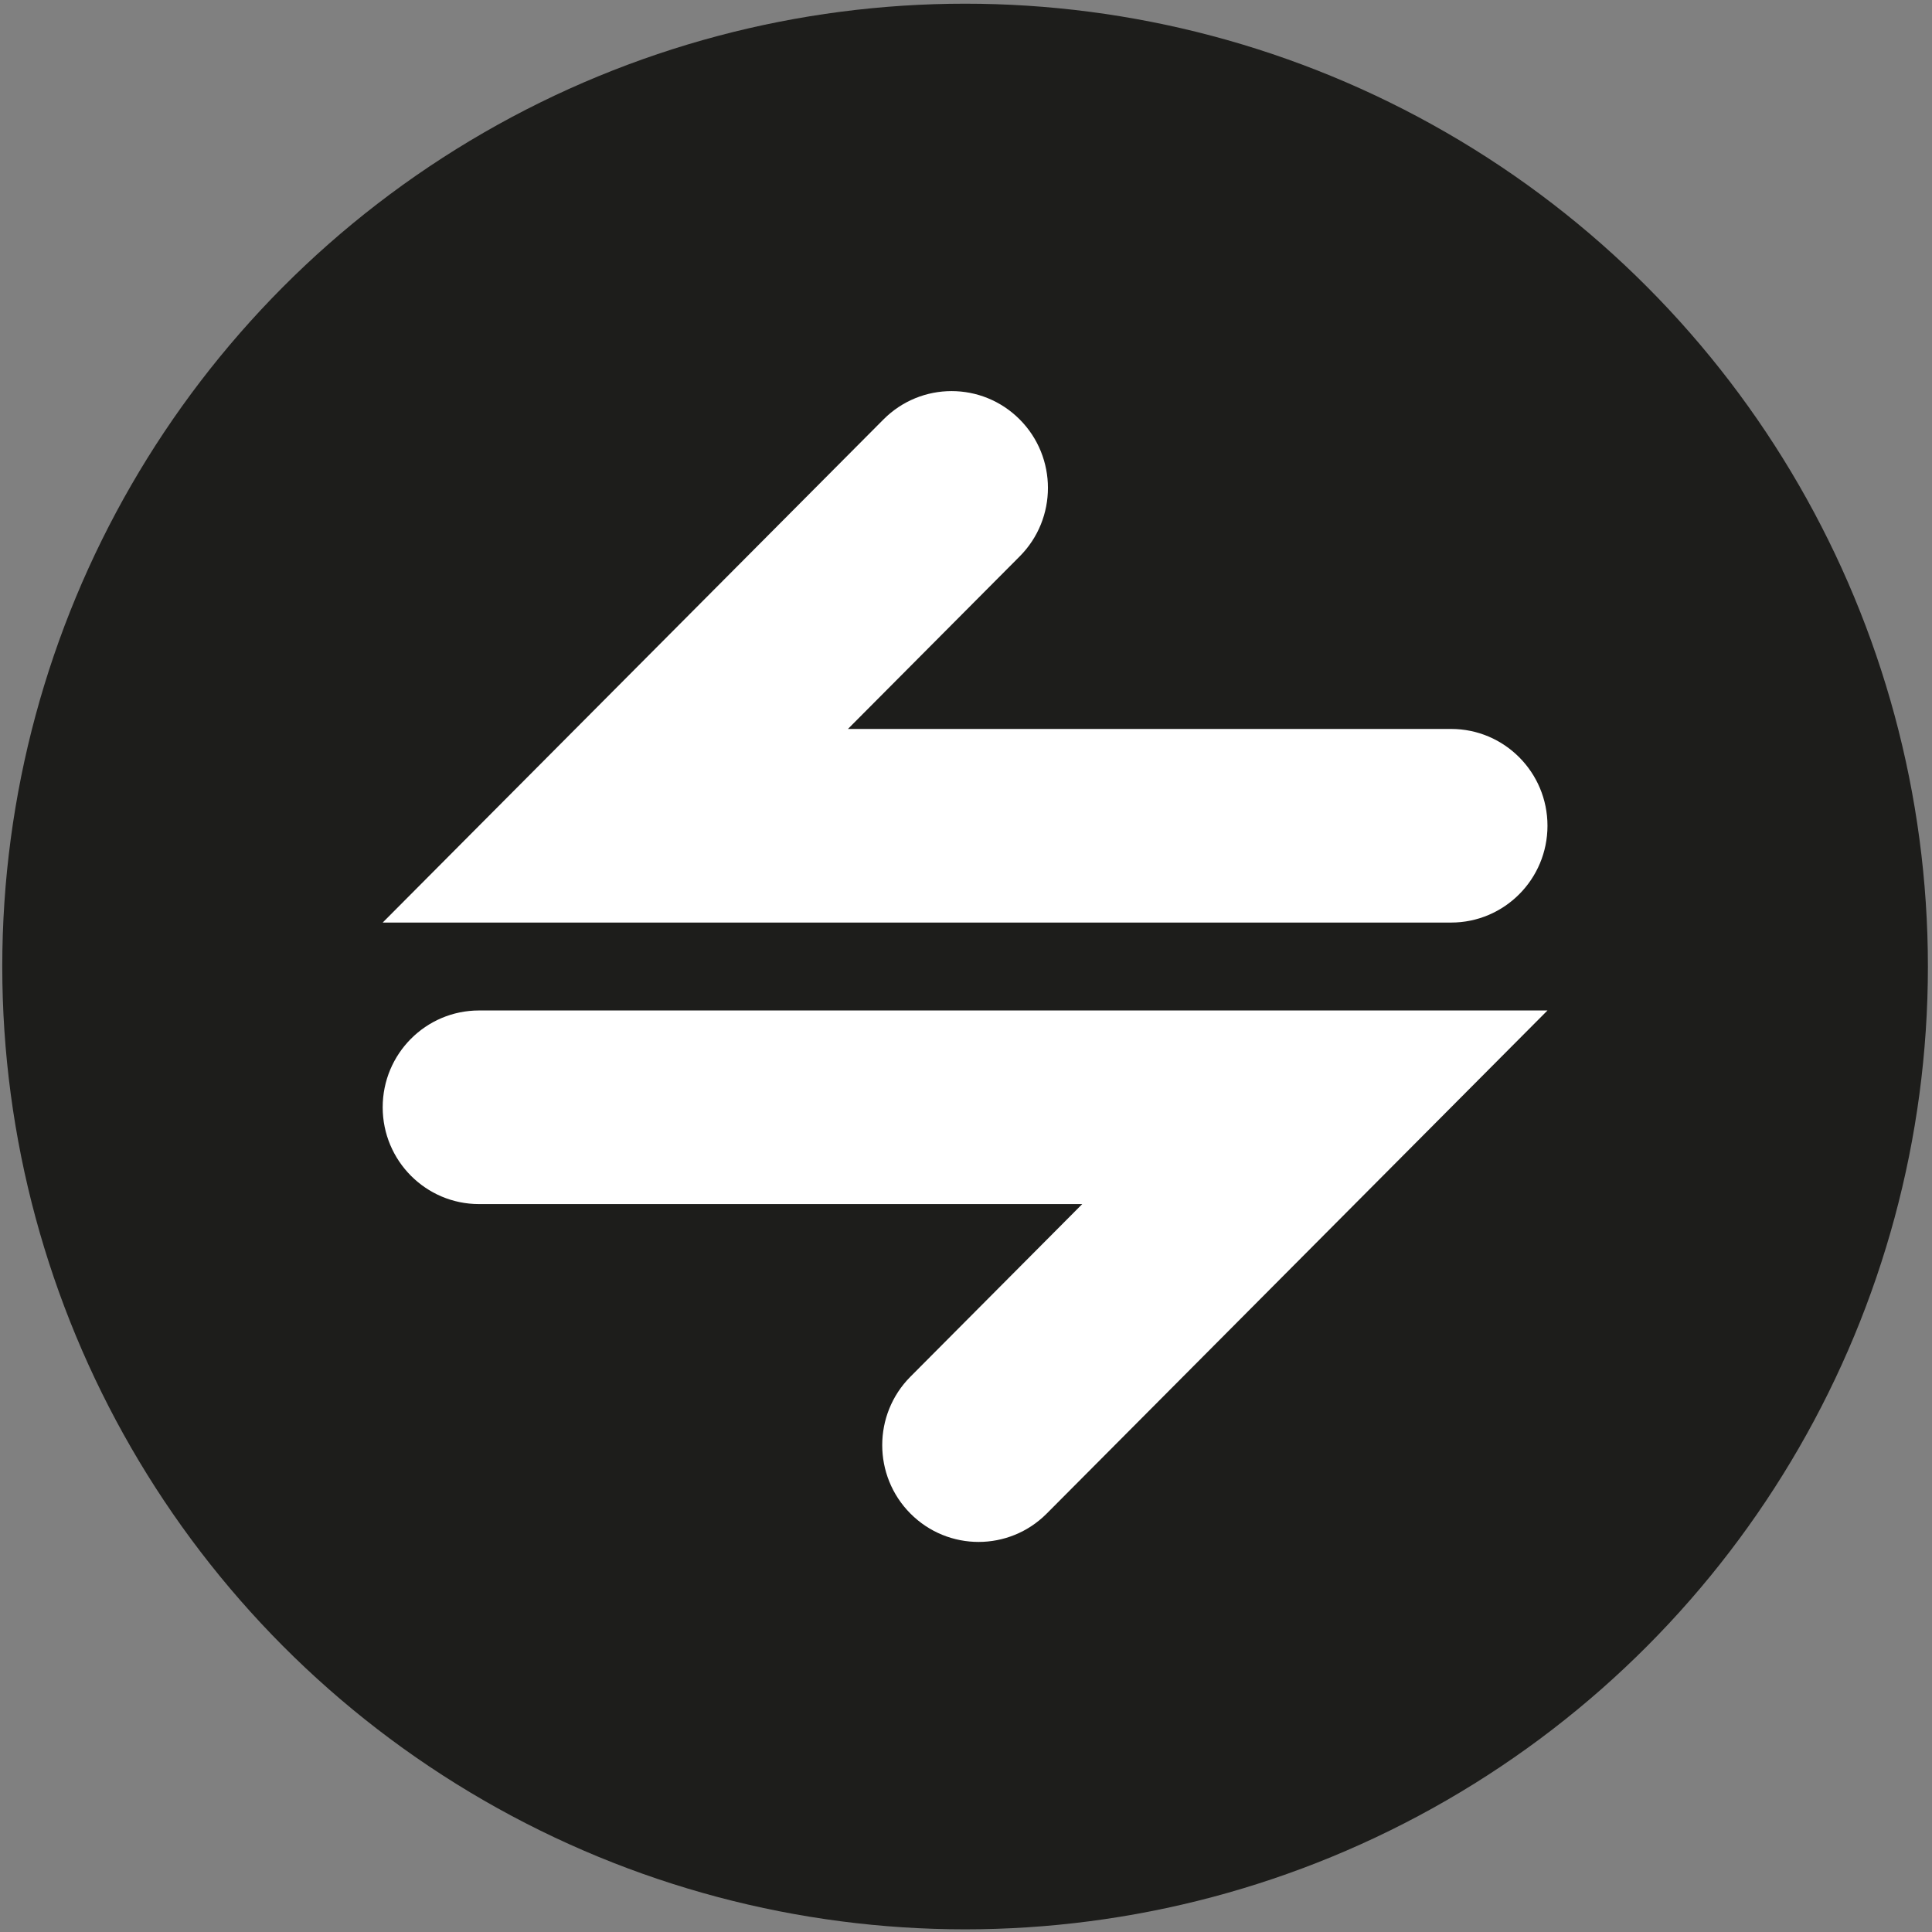 <svg width="277" height="277" viewBox="0 0 277 277" fill="none" xmlns="http://www.w3.org/2000/svg">
<rect x="0" y="0" width="277" height="277" fill="#808080" stroke="none"/>
<circle cx="138.369" cy="138.574" r="138.044" fill="#1D1D1B"/>
<path fill-rule="evenodd" clip-rule="evenodd" d="M146.202 60.139C151.597 65.56 151.597 74.348 146.202 79.768L121.573 104.513L208.054 104.513C215.683 104.513 221.869 110.727 221.869 118.392C221.869 126.058 215.683 132.272 208.054 132.272L54.868 132.272L126.665 60.139C132.06 54.719 140.807 54.719 146.202 60.139Z" fill="white"/>
<path fill-rule="evenodd" clip-rule="evenodd" d="M130.535 217.009C125.14 211.588 125.14 202.8 130.535 197.38L155.164 172.636L68.683 172.635C61.054 172.635 54.868 166.421 54.868 158.756C54.868 151.09 61.054 144.876 68.683 144.876L221.869 144.876L150.072 217.009C144.677 222.429 135.93 222.429 130.535 217.009Z" fill="white"/>
</svg>

